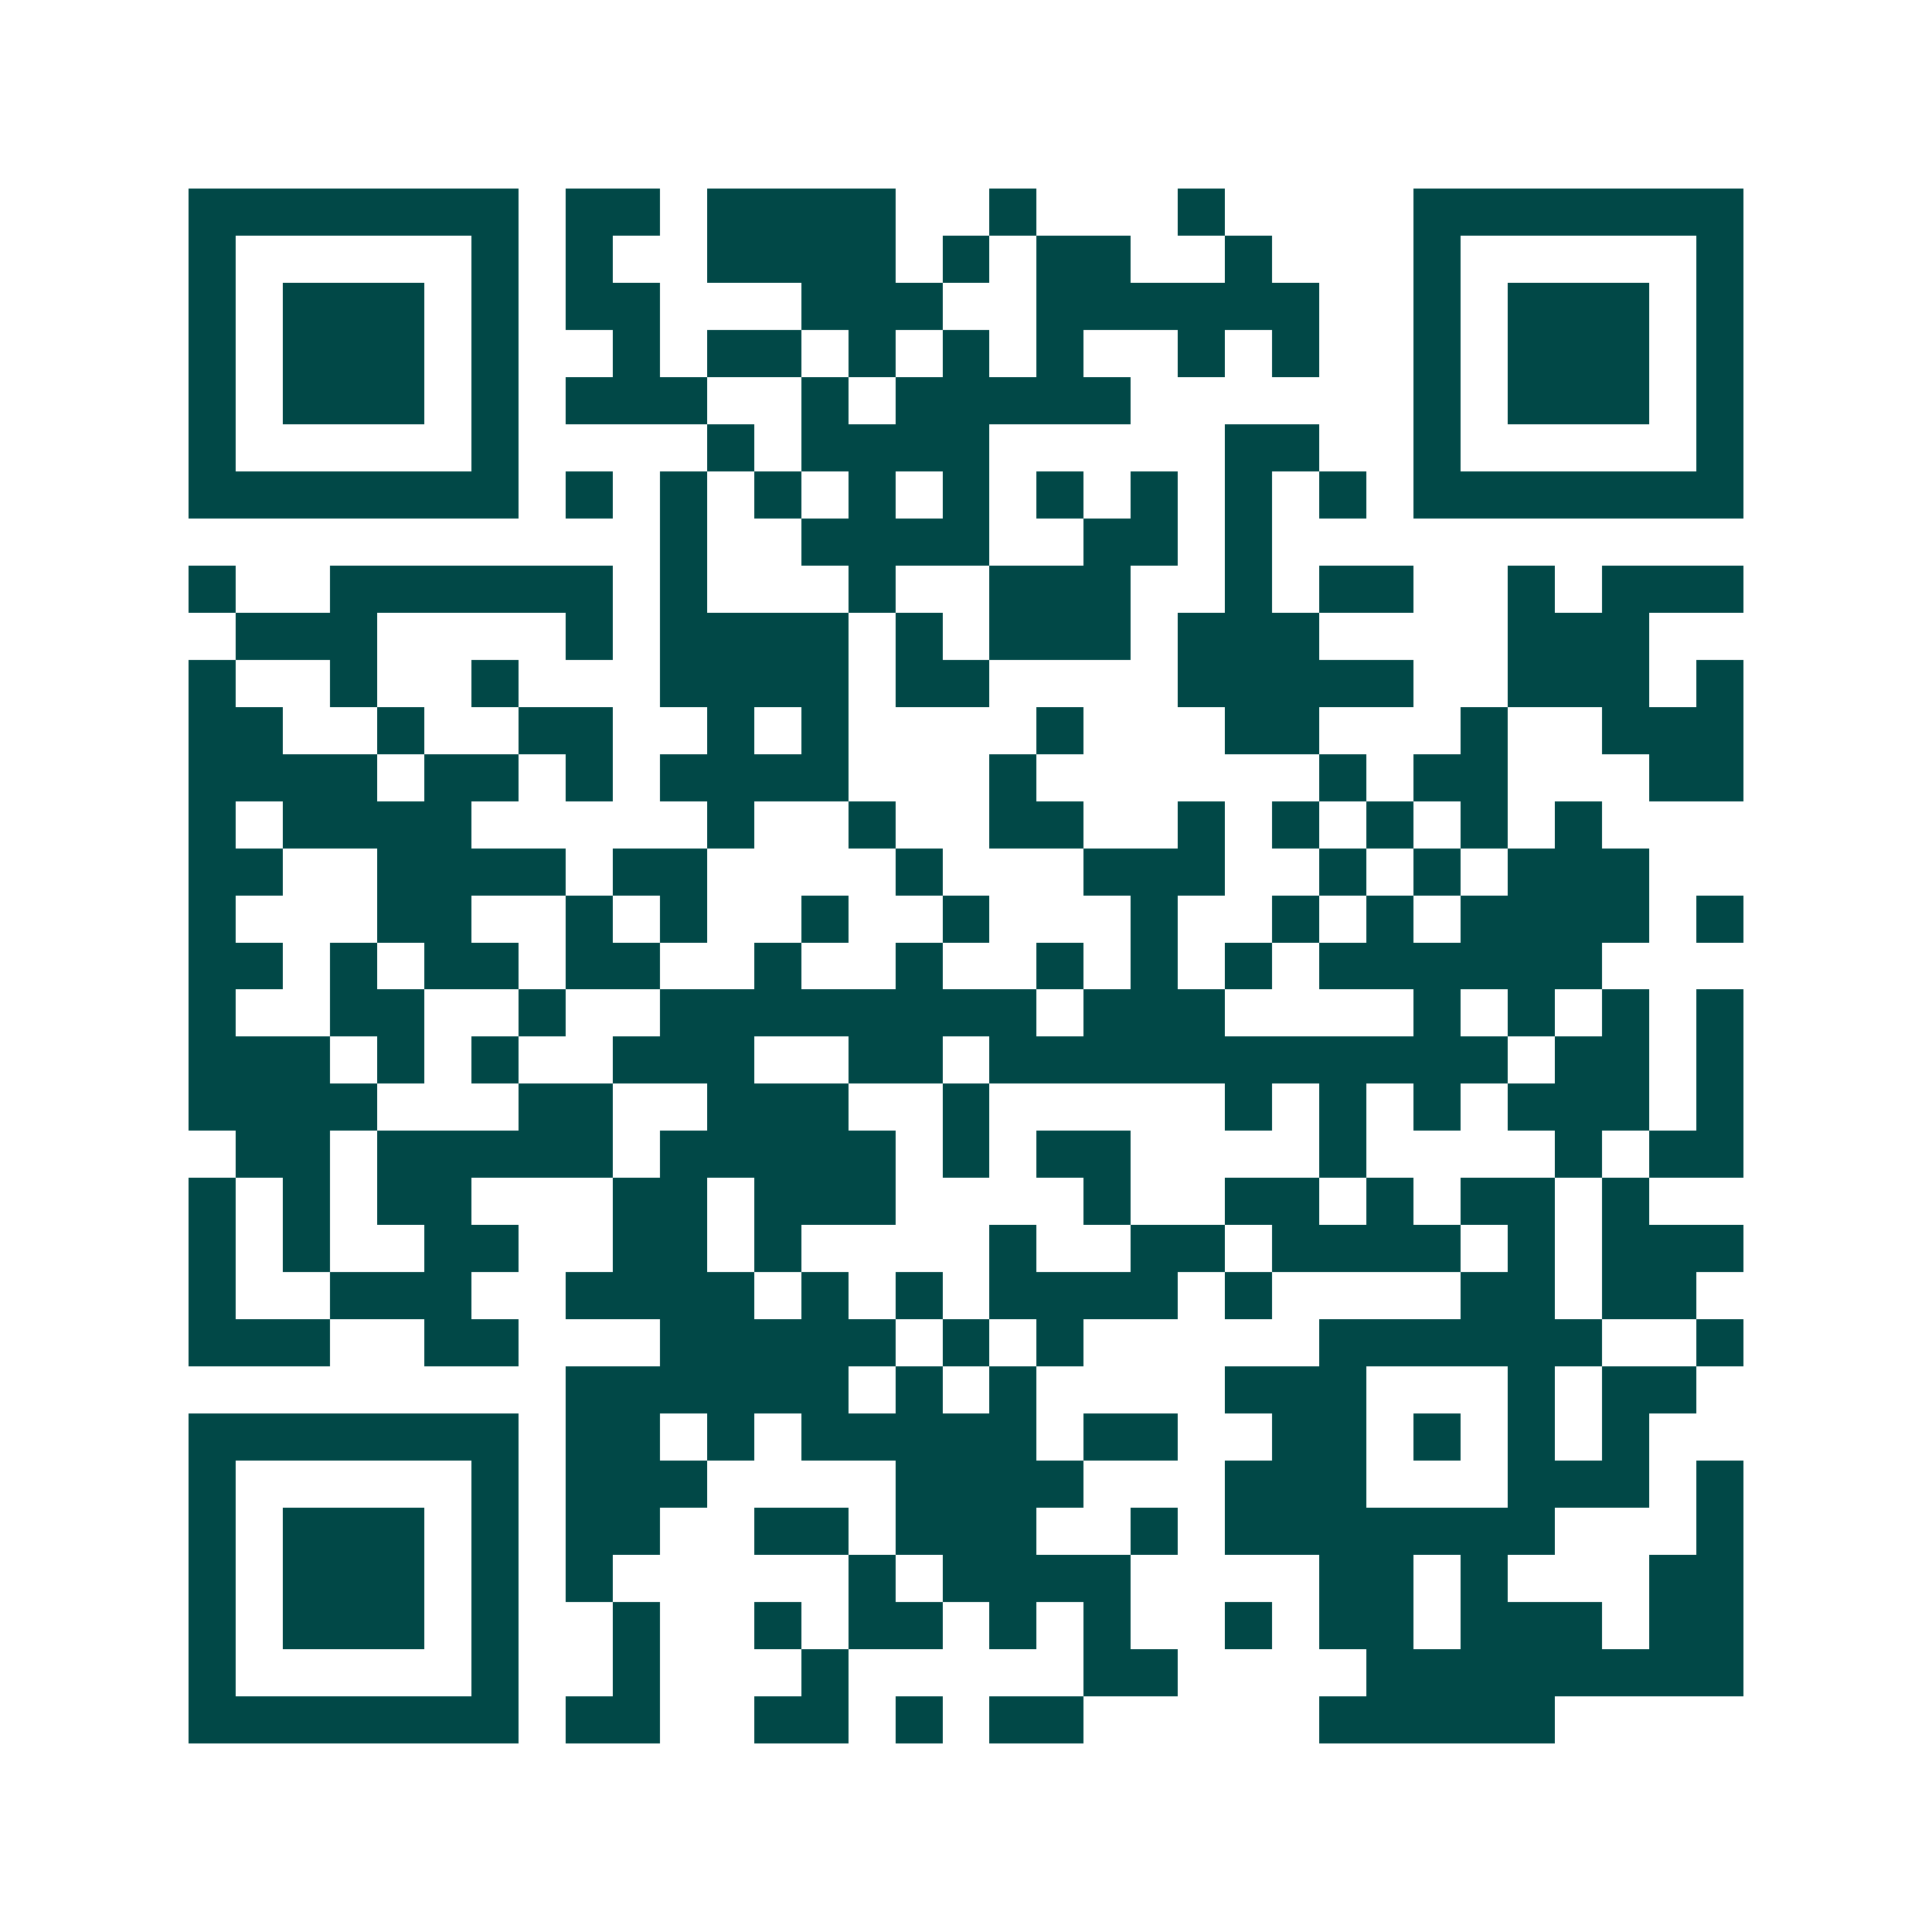 <svg xmlns="http://www.w3.org/2000/svg" width="200" height="200" viewBox="0 0 41 41" shape-rendering="crispEdges"><path fill="#ffffff" d="M0 0h41v41H0z"/><path stroke="#014847" d="M4 4.5h7m1 0h2m1 0h4m2 0h1m3 0h1m4 0h7M4 5.5h1m5 0h1m1 0h1m2 0h4m1 0h1m1 0h2m2 0h1m3 0h1m5 0h1M4 6.5h1m1 0h3m1 0h1m1 0h2m3 0h3m2 0h6m2 0h1m1 0h3m1 0h1M4 7.5h1m1 0h3m1 0h1m2 0h1m1 0h2m1 0h1m1 0h1m1 0h1m2 0h1m1 0h1m2 0h1m1 0h3m1 0h1M4 8.5h1m1 0h3m1 0h1m1 0h3m2 0h1m1 0h5m6 0h1m1 0h3m1 0h1M4 9.5h1m5 0h1m4 0h1m1 0h4m5 0h2m2 0h1m5 0h1M4 10.5h7m1 0h1m1 0h1m1 0h1m1 0h1m1 0h1m1 0h1m1 0h1m1 0h1m1 0h1m1 0h7M14 11.5h1m2 0h4m2 0h2m1 0h1M4 12.5h1m2 0h6m1 0h1m3 0h1m2 0h3m2 0h1m1 0h2m2 0h1m1 0h3M5 13.5h3m4 0h1m1 0h4m1 0h1m1 0h3m1 0h3m4 0h3M4 14.5h1m2 0h1m2 0h1m3 0h4m1 0h2m4 0h5m2 0h3m1 0h1M4 15.5h2m2 0h1m2 0h2m2 0h1m1 0h1m4 0h1m3 0h2m3 0h1m2 0h3M4 16.5h4m1 0h2m1 0h1m1 0h4m3 0h1m6 0h1m1 0h2m3 0h2M4 17.5h1m1 0h4m5 0h1m2 0h1m2 0h2m2 0h1m1 0h1m1 0h1m1 0h1m1 0h1M4 18.5h2m2 0h4m1 0h2m4 0h1m3 0h3m2 0h1m1 0h1m1 0h3M4 19.5h1m3 0h2m2 0h1m1 0h1m2 0h1m2 0h1m3 0h1m2 0h1m1 0h1m1 0h4m1 0h1M4 20.5h2m1 0h1m1 0h2m1 0h2m2 0h1m2 0h1m2 0h1m1 0h1m1 0h1m1 0h6M4 21.5h1m2 0h2m2 0h1m2 0h8m1 0h3m4 0h1m1 0h1m1 0h1m1 0h1M4 22.5h3m1 0h1m1 0h1m2 0h3m2 0h2m1 0h11m1 0h2m1 0h1M4 23.5h4m3 0h2m2 0h3m2 0h1m5 0h1m1 0h1m1 0h1m1 0h3m1 0h1M5 24.5h2m1 0h5m1 0h5m1 0h1m1 0h2m4 0h1m4 0h1m1 0h2M4 25.5h1m1 0h1m1 0h2m3 0h2m1 0h3m4 0h1m2 0h2m1 0h1m1 0h2m1 0h1M4 26.5h1m1 0h1m2 0h2m2 0h2m1 0h1m4 0h1m2 0h2m1 0h4m1 0h1m1 0h3M4 27.5h1m2 0h3m2 0h4m1 0h1m1 0h1m1 0h4m1 0h1m4 0h2m1 0h2M4 28.5h3m2 0h2m3 0h5m1 0h1m1 0h1m5 0h6m2 0h1M12 29.5h6m1 0h1m1 0h1m4 0h3m3 0h1m1 0h2M4 30.5h7m1 0h2m1 0h1m1 0h5m1 0h2m2 0h2m1 0h1m1 0h1m1 0h1M4 31.5h1m5 0h1m1 0h3m4 0h4m3 0h3m3 0h3m1 0h1M4 32.5h1m1 0h3m1 0h1m1 0h2m2 0h2m1 0h3m2 0h1m1 0h7m3 0h1M4 33.5h1m1 0h3m1 0h1m1 0h1m5 0h1m1 0h4m4 0h2m1 0h1m3 0h2M4 34.5h1m1 0h3m1 0h1m2 0h1m2 0h1m1 0h2m1 0h1m1 0h1m2 0h1m1 0h2m1 0h3m1 0h2M4 35.5h1m5 0h1m2 0h1m3 0h1m5 0h2m4 0h8M4 36.5h7m1 0h2m2 0h2m1 0h1m1 0h2m5 0h5"/></svg>
